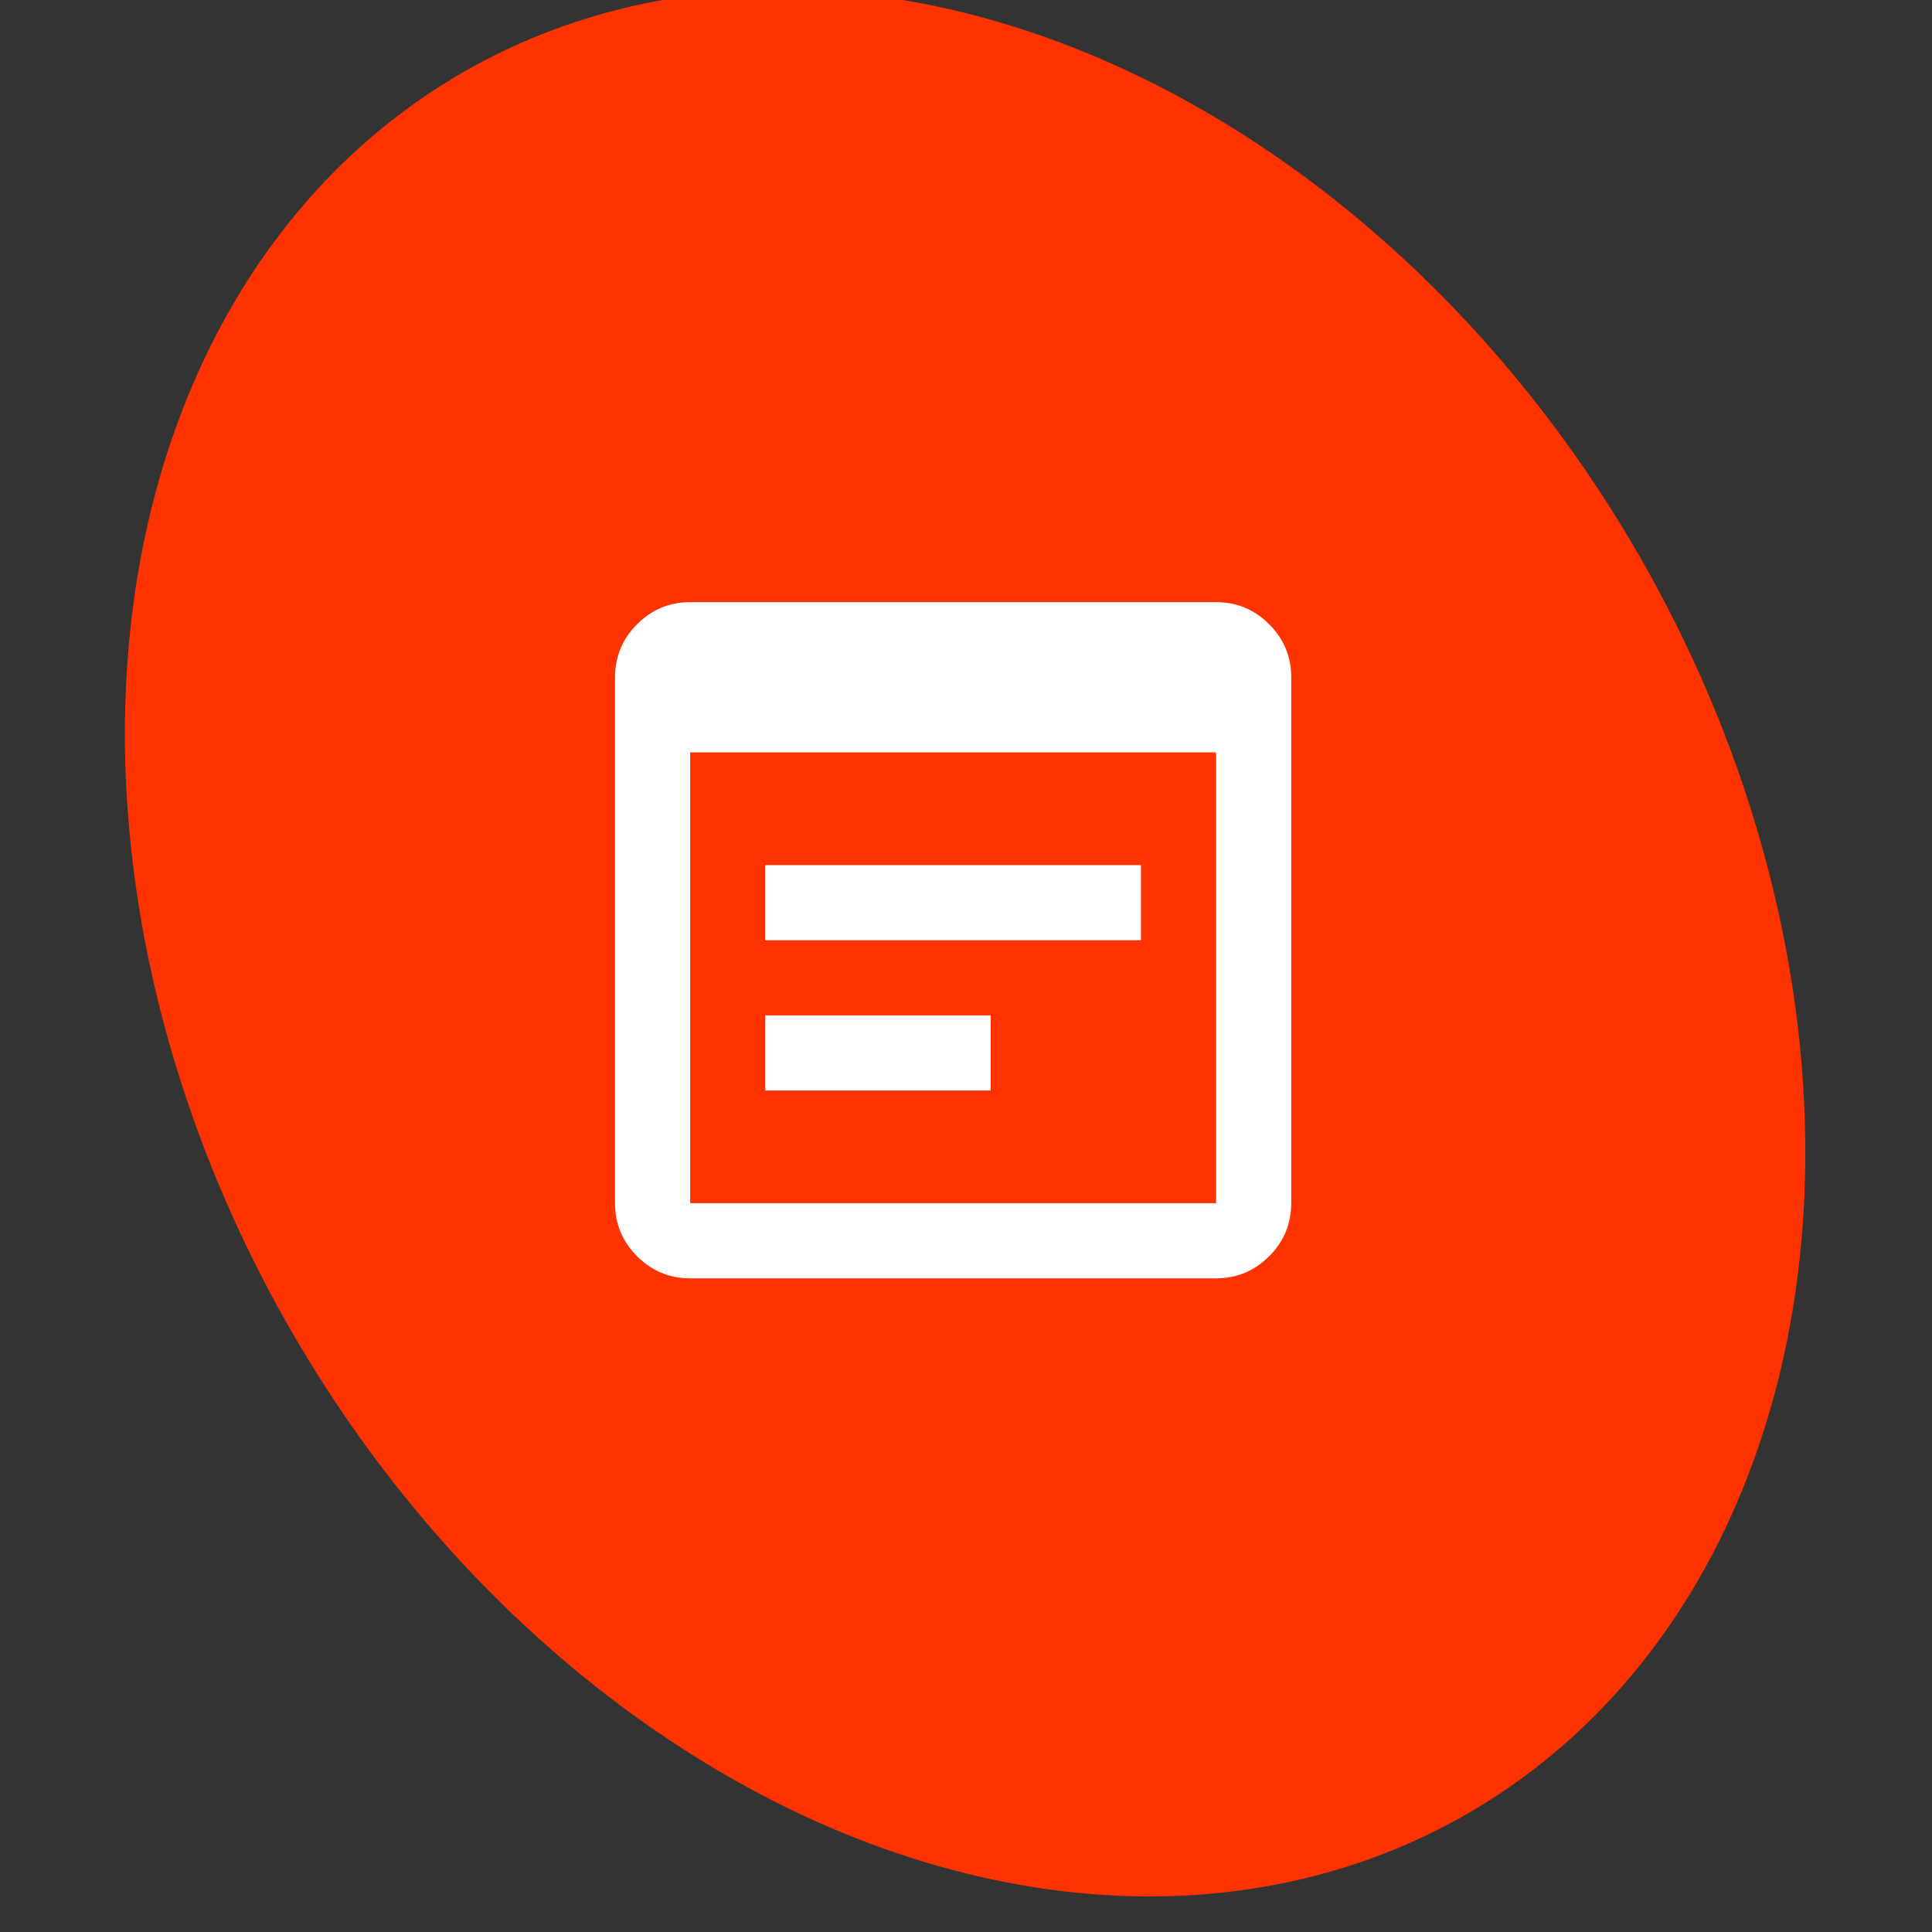 <svg width="75" height="75" viewBox="0 0 75 75" fill="none" xmlns="http://www.w3.org/2000/svg">
<rect x="0" y="0" width="75" height="75" fill="#333333" stroke="none"/>
<g clip-path="url(#clip0_5724_8144)">
<ellipse cx="37.465" cy="36.61" rx="30.182" ry="39.02" transform="rotate(-30 37.465 36.61)" fill="#FF3300"/>
<mask id="mask0_5724_8144" style="mask-type:alpha" maskUnits="userSpaceOnUse" x="19" y="19" width="36" height="35">
<rect x="19.5" y="19" width="35" height="35" fill="#D9D9D9"/>
</mask>
<g mask="url(#mask0_5724_8144)">
<path d="M26.792 49.625C25.99 49.625 25.303 49.339 24.732 48.768C24.161 48.197 23.875 47.51 23.875 46.708V26.292C23.875 25.49 24.161 24.803 24.732 24.232C25.303 23.661 25.99 23.375 26.792 23.375H47.208C48.01 23.375 48.697 23.661 49.268 24.232C49.839 24.803 50.125 25.49 50.125 26.292V46.708C50.125 47.51 49.839 48.197 49.268 48.768C48.697 49.339 48.01 49.625 47.208 49.625H26.792ZM26.792 46.708H47.208V29.208H26.792V46.708ZM29.708 36.5V33.583H44.292V36.5H29.708ZM29.708 42.333V39.417H38.458V42.333H29.708Z" fill="white"/>
</g>
</g>
<defs>
<clipPath id="clip0_5724_8144">
<rect width="75" height="75" fill="white"/>
</clipPath>
</defs>
</svg>
